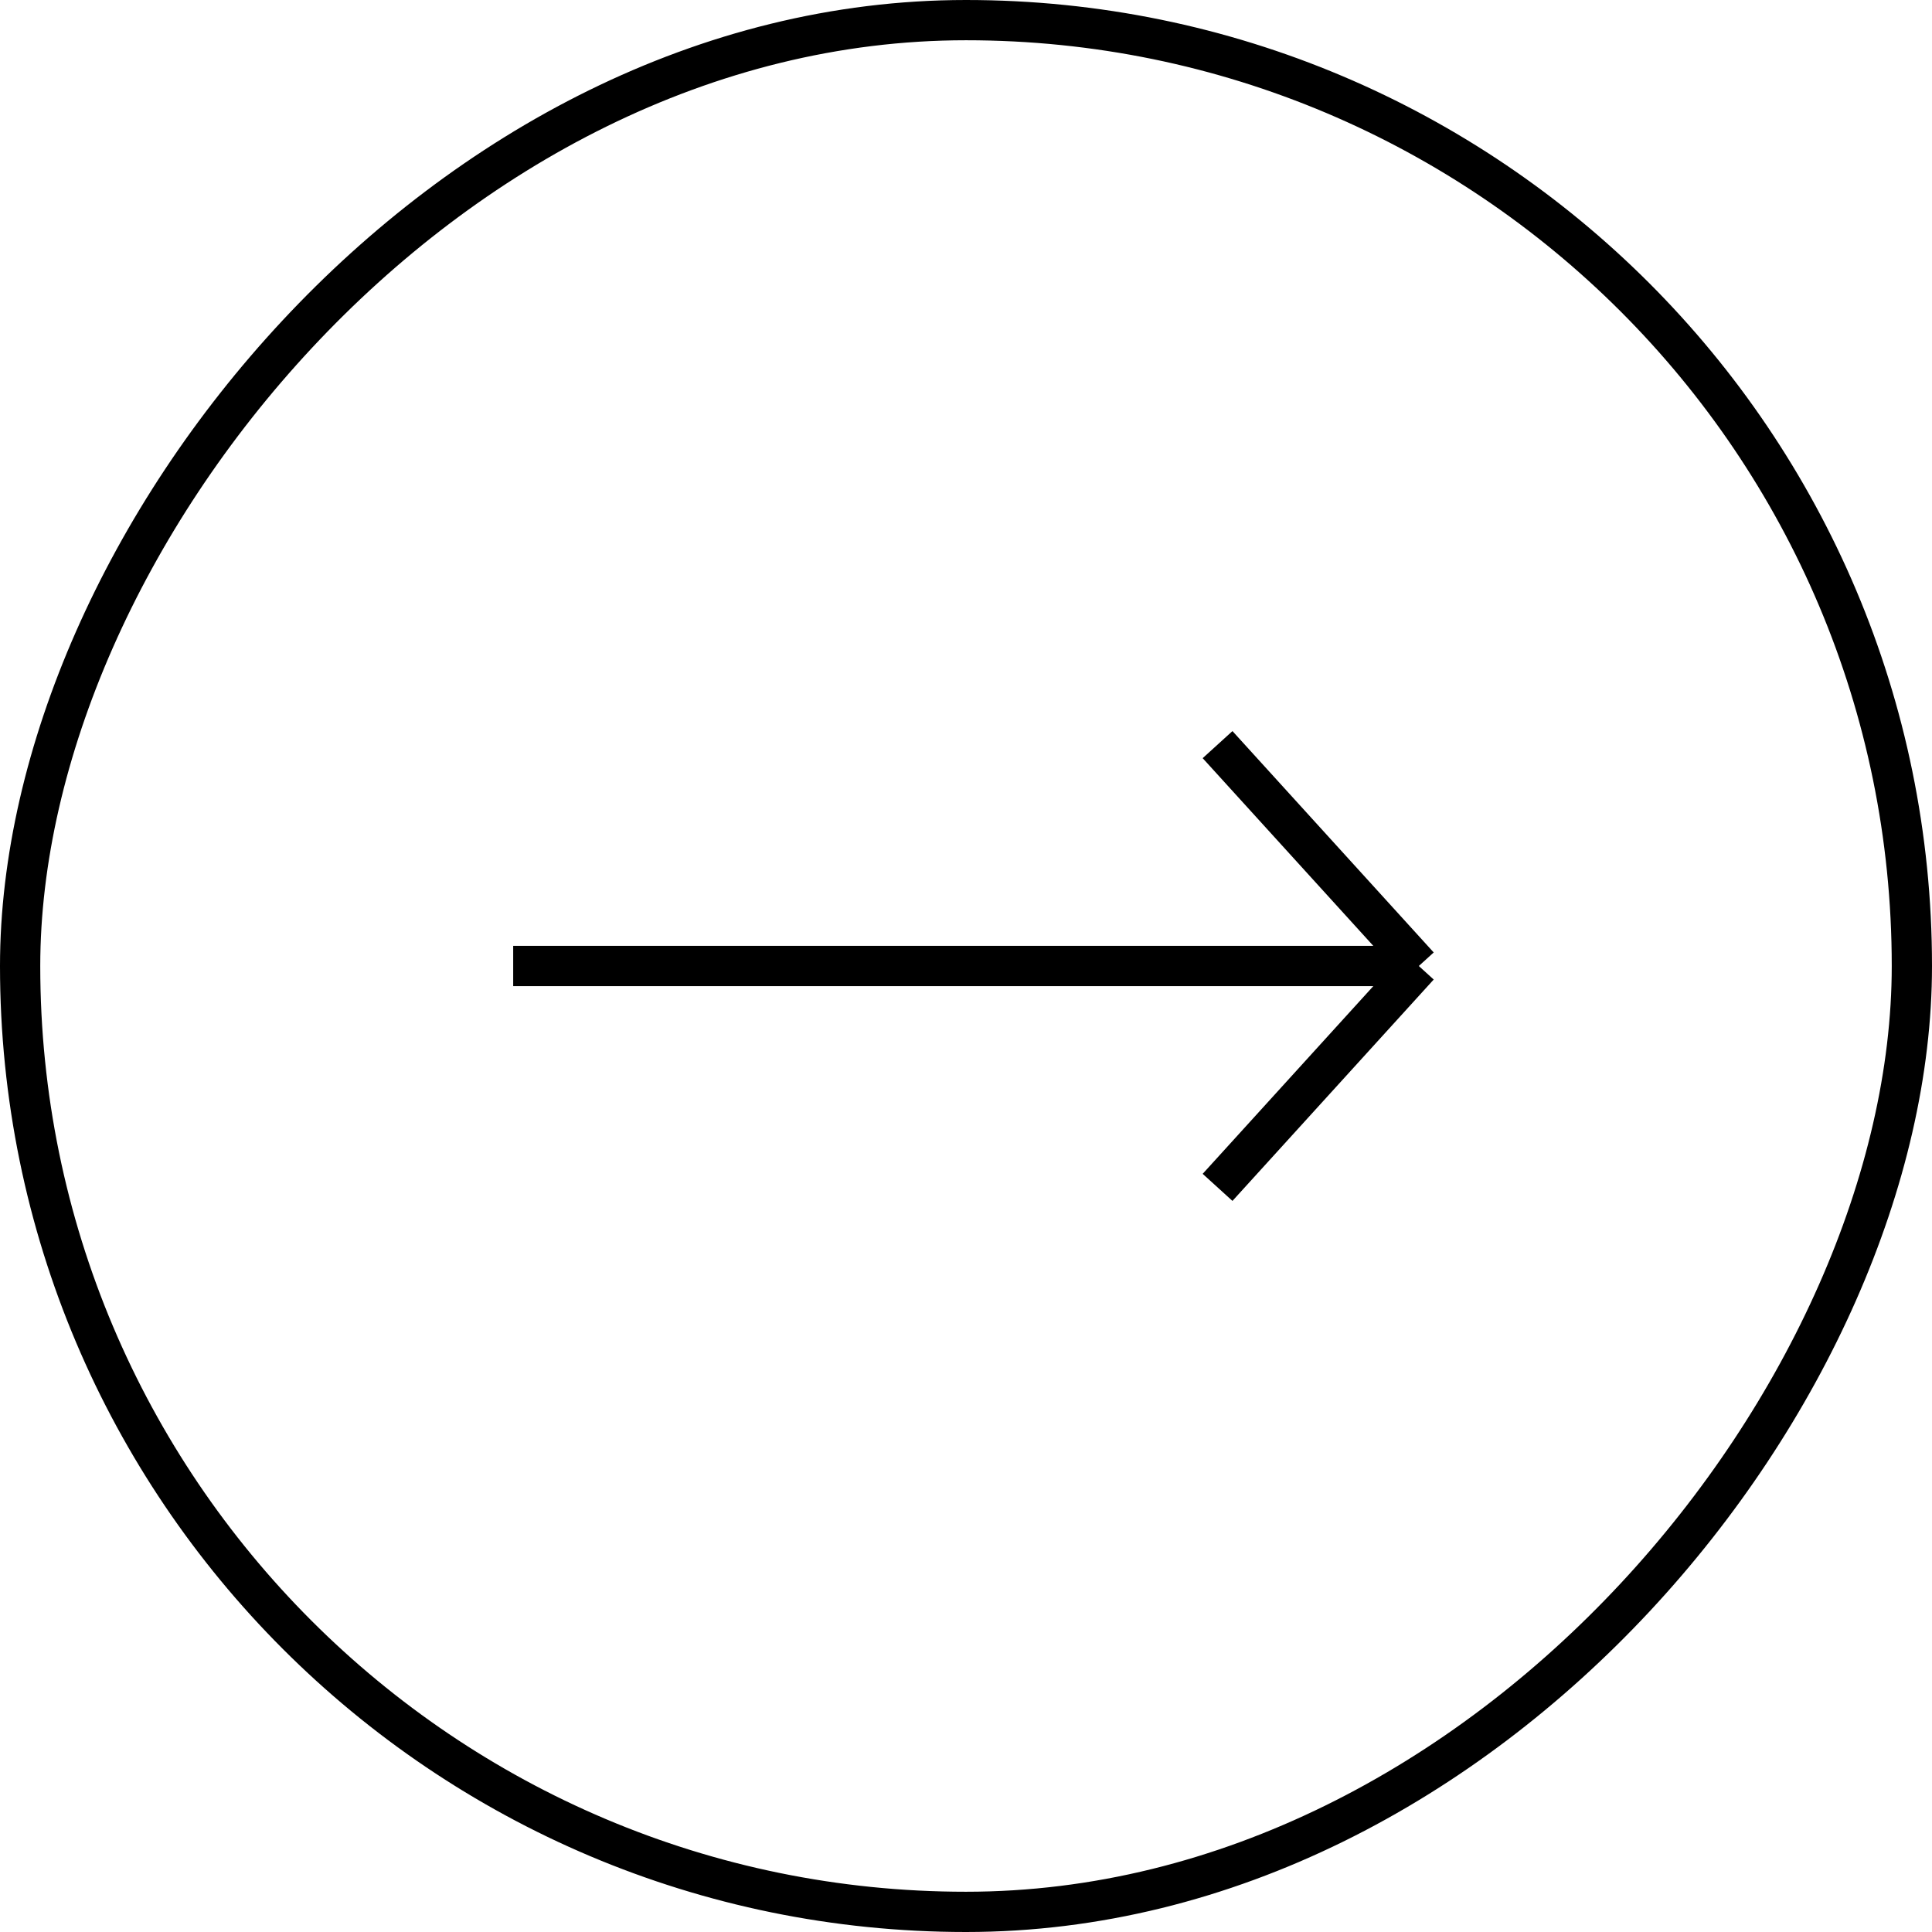 <?xml version="1.0" encoding="UTF-8"?> <svg xmlns="http://www.w3.org/2000/svg" width="48" height="48" viewBox="0 0 48 48" fill="none"><rect x="0.5" y="-0.5" width="47" height="47" rx="23.5" transform="matrix(1 0 0 -1 0 47)" stroke="black"></rect><path d="M12.75 24L35.25 24M35.25 24L30.25 29.5M35.25 24L30.25 18.5" stroke="black"></path></svg> 